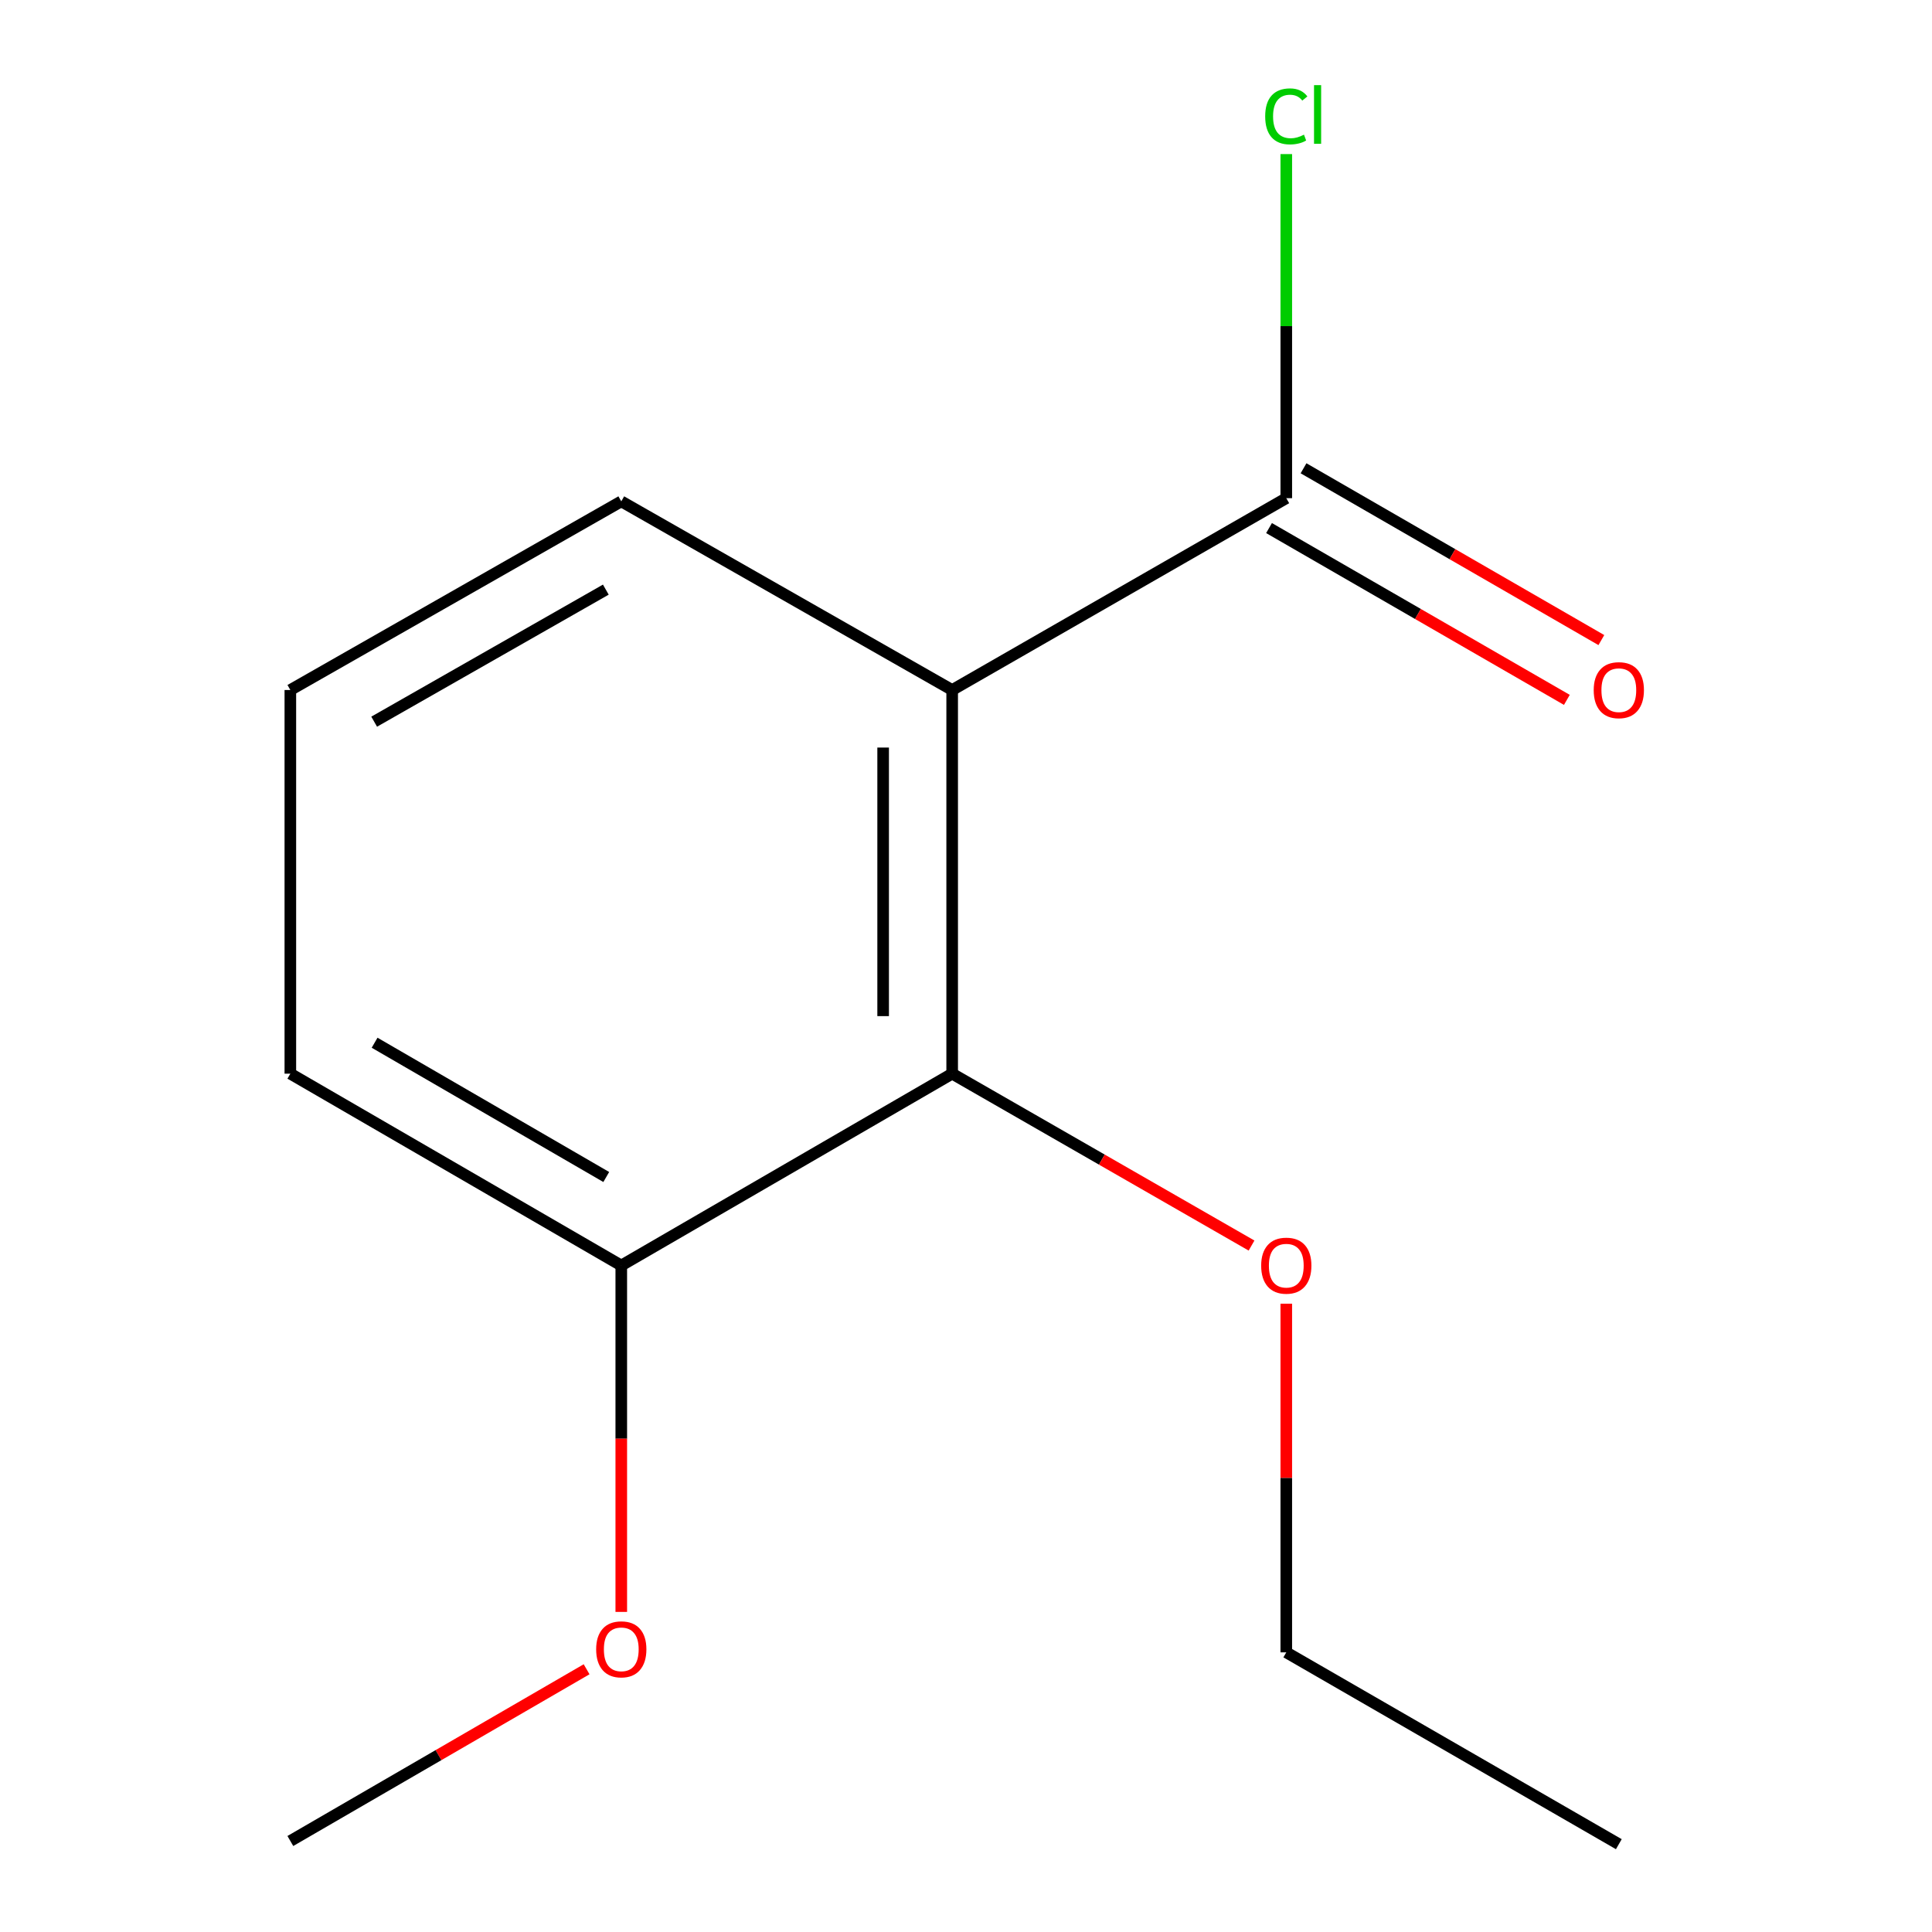 <?xml version='1.0' encoding='iso-8859-1'?>
<svg version='1.1' baseProfile='full'
              xmlns='http://www.w3.org/2000/svg'
                      xmlns:rdkit='http://www.rdkit.org/xml'
                      xmlns:xlink='http://www.w3.org/1999/xlink'
                  xml:space='preserve'
width='1000px' height='1000px' viewBox='0 0 1000 1000'>
<!-- END OF HEADER -->
<rect style='opacity:1.0;fill:#FFFFFF;stroke:none' width='1000' height='1000' x='0' y='0'> </rect>
<path class='bond-0' d='M 492.842,357.147 L 492.842,555.73' style='fill:none;fill-rule:evenodd;stroke:#000000;stroke-width:6px;stroke-linecap:butt;stroke-linejoin:miter;stroke-opacity:1' />
<path class='bond-0' d='M 457.111,386.934 L 457.111,525.943' style='fill:none;fill-rule:evenodd;stroke:#000000;stroke-width:6px;stroke-linecap:butt;stroke-linejoin:miter;stroke-opacity:1' />
<path class='bond-1' d='M 492.842,357.147 L 665.779,257.855' style='fill:none;fill-rule:evenodd;stroke:#000000;stroke-width:6px;stroke-linecap:butt;stroke-linejoin:miter;stroke-opacity:1' />
<path class='bond-6' d='M 492.842,357.147 L 321.572,259.503' style='fill:none;fill-rule:evenodd;stroke:#000000;stroke-width:6px;stroke-linecap:butt;stroke-linejoin:miter;stroke-opacity:1' />
<path class='bond-2' d='M 492.842,555.73 L 321.572,655.022' style='fill:none;fill-rule:evenodd;stroke:#000000;stroke-width:6px;stroke-linecap:butt;stroke-linejoin:miter;stroke-opacity:1' />
<path class='bond-5' d='M 492.842,555.73 L 570.317,600.213' style='fill:none;fill-rule:evenodd;stroke:#000000;stroke-width:6px;stroke-linecap:butt;stroke-linejoin:miter;stroke-opacity:1' />
<path class='bond-5' d='M 570.317,600.213 L 647.793,644.696' style='fill:none;fill-rule:evenodd;stroke:#FF0000;stroke-width:6px;stroke-linecap:butt;stroke-linejoin:miter;stroke-opacity:1' />
<path class='bond-3' d='M 656.852,273.33 L 733.929,317.794' style='fill:none;fill-rule:evenodd;stroke:#000000;stroke-width:6px;stroke-linecap:butt;stroke-linejoin:miter;stroke-opacity:1' />
<path class='bond-3' d='M 733.929,317.794 L 811.007,362.257' style='fill:none;fill-rule:evenodd;stroke:#FF0000;stroke-width:6px;stroke-linecap:butt;stroke-linejoin:miter;stroke-opacity:1' />
<path class='bond-3' d='M 674.706,242.38 L 751.783,286.843' style='fill:none;fill-rule:evenodd;stroke:#000000;stroke-width:6px;stroke-linecap:butt;stroke-linejoin:miter;stroke-opacity:1' />
<path class='bond-3' d='M 751.783,286.843 L 828.861,331.307' style='fill:none;fill-rule:evenodd;stroke:#FF0000;stroke-width:6px;stroke-linecap:butt;stroke-linejoin:miter;stroke-opacity:1' />
<path class='bond-4' d='M 665.779,257.855 L 665.779,168.806' style='fill:none;fill-rule:evenodd;stroke:#000000;stroke-width:6px;stroke-linecap:butt;stroke-linejoin:miter;stroke-opacity:1' />
<path class='bond-4' d='M 665.779,168.806 L 665.779,79.757' style='fill:none;fill-rule:evenodd;stroke:#00CC00;stroke-width:6px;stroke-linecap:butt;stroke-linejoin:miter;stroke-opacity:1' />
<path class='bond-7' d='M 321.572,655.022 L 321.572,744.672' style='fill:none;fill-rule:evenodd;stroke:#000000;stroke-width:6px;stroke-linecap:butt;stroke-linejoin:miter;stroke-opacity:1' />
<path class='bond-7' d='M 321.572,744.672 L 321.572,834.321' style='fill:none;fill-rule:evenodd;stroke:#FF0000;stroke-width:6px;stroke-linecap:butt;stroke-linejoin:miter;stroke-opacity:1' />
<path class='bond-13' d='M 321.572,655.022 L 150.283,555.73' style='fill:none;fill-rule:evenodd;stroke:#000000;stroke-width:6px;stroke-linecap:butt;stroke-linejoin:miter;stroke-opacity:1' />
<path class='bond-13' d='M 313.798,609.216 L 193.895,539.712' style='fill:none;fill-rule:evenodd;stroke:#000000;stroke-width:6px;stroke-linecap:butt;stroke-linejoin:miter;stroke-opacity:1' />
<path class='bond-10' d='M 665.779,674.788 L 665.779,765.021' style='fill:none;fill-rule:evenodd;stroke:#FF0000;stroke-width:6px;stroke-linecap:butt;stroke-linejoin:miter;stroke-opacity:1' />
<path class='bond-10' d='M 665.779,765.021 L 665.779,855.254' style='fill:none;fill-rule:evenodd;stroke:#000000;stroke-width:6px;stroke-linecap:butt;stroke-linejoin:miter;stroke-opacity:1' />
<path class='bond-8' d='M 321.572,259.503 L 150.283,357.147' style='fill:none;fill-rule:evenodd;stroke:#000000;stroke-width:6px;stroke-linecap:butt;stroke-linejoin:miter;stroke-opacity:1' />
<path class='bond-8' d='M 313.574,305.191 L 193.671,373.542' style='fill:none;fill-rule:evenodd;stroke:#000000;stroke-width:6px;stroke-linecap:butt;stroke-linejoin:miter;stroke-opacity:1' />
<path class='bond-11' d='M 303.622,864.011 L 226.953,908.454' style='fill:none;fill-rule:evenodd;stroke:#FF0000;stroke-width:6px;stroke-linecap:butt;stroke-linejoin:miter;stroke-opacity:1' />
<path class='bond-11' d='M 226.953,908.454 L 150.283,952.898' style='fill:none;fill-rule:evenodd;stroke:#000000;stroke-width:6px;stroke-linecap:butt;stroke-linejoin:miter;stroke-opacity:1' />
<path class='bond-9' d='M 150.283,357.147 L 150.283,555.73' style='fill:none;fill-rule:evenodd;stroke:#000000;stroke-width:6px;stroke-linecap:butt;stroke-linejoin:miter;stroke-opacity:1' />
<path class='bond-12' d='M 665.779,855.254 L 837.902,954.545' style='fill:none;fill-rule:evenodd;stroke:#000000;stroke-width:6px;stroke-linecap:butt;stroke-linejoin:miter;stroke-opacity:1' />
<path  class='atom-4' d='M 824.902 357.227
Q 824.902 350.427, 828.262 346.627
Q 831.622 342.827, 837.902 342.827
Q 844.182 342.827, 847.542 346.627
Q 850.902 350.427, 850.902 357.227
Q 850.902 364.107, 847.502 368.027
Q 844.102 371.907, 837.902 371.907
Q 831.662 371.907, 828.262 368.027
Q 824.902 364.147, 824.902 357.227
M 837.902 368.707
Q 842.222 368.707, 844.542 365.827
Q 846.902 362.907, 846.902 357.227
Q 846.902 351.667, 844.542 348.867
Q 842.222 346.027, 837.902 346.027
Q 833.582 346.027, 831.222 348.827
Q 828.902 351.627, 828.902 357.227
Q 828.902 362.947, 831.222 365.827
Q 833.582 368.707, 837.902 368.707
' fill='#FF0000'/>
<path  class='atom-5' d='M 654.859 60.231
Q 654.859 53.191, 658.139 49.511
Q 661.459 45.791, 667.739 45.791
Q 673.579 45.791, 676.699 49.911
L 674.059 52.071
Q 671.779 49.071, 667.739 49.071
Q 663.459 49.071, 661.179 51.951
Q 658.939 54.791, 658.939 60.231
Q 658.939 65.831, 661.259 68.711
Q 663.619 71.591, 668.179 71.591
Q 671.299 71.591, 674.939 69.711
L 676.059 72.711
Q 674.579 73.671, 672.339 74.231
Q 670.099 74.791, 667.619 74.791
Q 661.459 74.791, 658.139 71.031
Q 654.859 67.271, 654.859 60.231
' fill='#00CC00'/>
<path  class='atom-5' d='M 680.139 44.071
L 683.819 44.071
L 683.819 74.431
L 680.139 74.431
L 680.139 44.071
' fill='#00CC00'/>
<path  class='atom-6' d='M 652.779 655.102
Q 652.779 648.302, 656.139 644.502
Q 659.499 640.702, 665.779 640.702
Q 672.059 640.702, 675.419 644.502
Q 678.779 648.302, 678.779 655.102
Q 678.779 661.982, 675.379 665.902
Q 671.979 669.782, 665.779 669.782
Q 659.539 669.782, 656.139 665.902
Q 652.779 662.022, 652.779 655.102
M 665.779 666.582
Q 670.099 666.582, 672.419 663.702
Q 674.779 660.782, 674.779 655.102
Q 674.779 649.542, 672.419 646.742
Q 670.099 643.902, 665.779 643.902
Q 661.459 643.902, 659.099 646.702
Q 656.779 649.502, 656.779 655.102
Q 656.779 660.822, 659.099 663.702
Q 661.459 666.582, 665.779 666.582
' fill='#FF0000'/>
<path  class='atom-8' d='M 308.572 853.686
Q 308.572 846.886, 311.932 843.086
Q 315.292 839.286, 321.572 839.286
Q 327.852 839.286, 331.212 843.086
Q 334.572 846.886, 334.572 853.686
Q 334.572 860.566, 331.172 864.486
Q 327.772 868.366, 321.572 868.366
Q 315.332 868.366, 311.932 864.486
Q 308.572 860.606, 308.572 853.686
M 321.572 865.166
Q 325.892 865.166, 328.212 862.286
Q 330.572 859.366, 330.572 853.686
Q 330.572 848.126, 328.212 845.326
Q 325.892 842.486, 321.572 842.486
Q 317.252 842.486, 314.892 845.286
Q 312.572 848.086, 312.572 853.686
Q 312.572 859.406, 314.892 862.286
Q 317.252 865.166, 321.572 865.166
' fill='#FF0000'/>
</svg>
